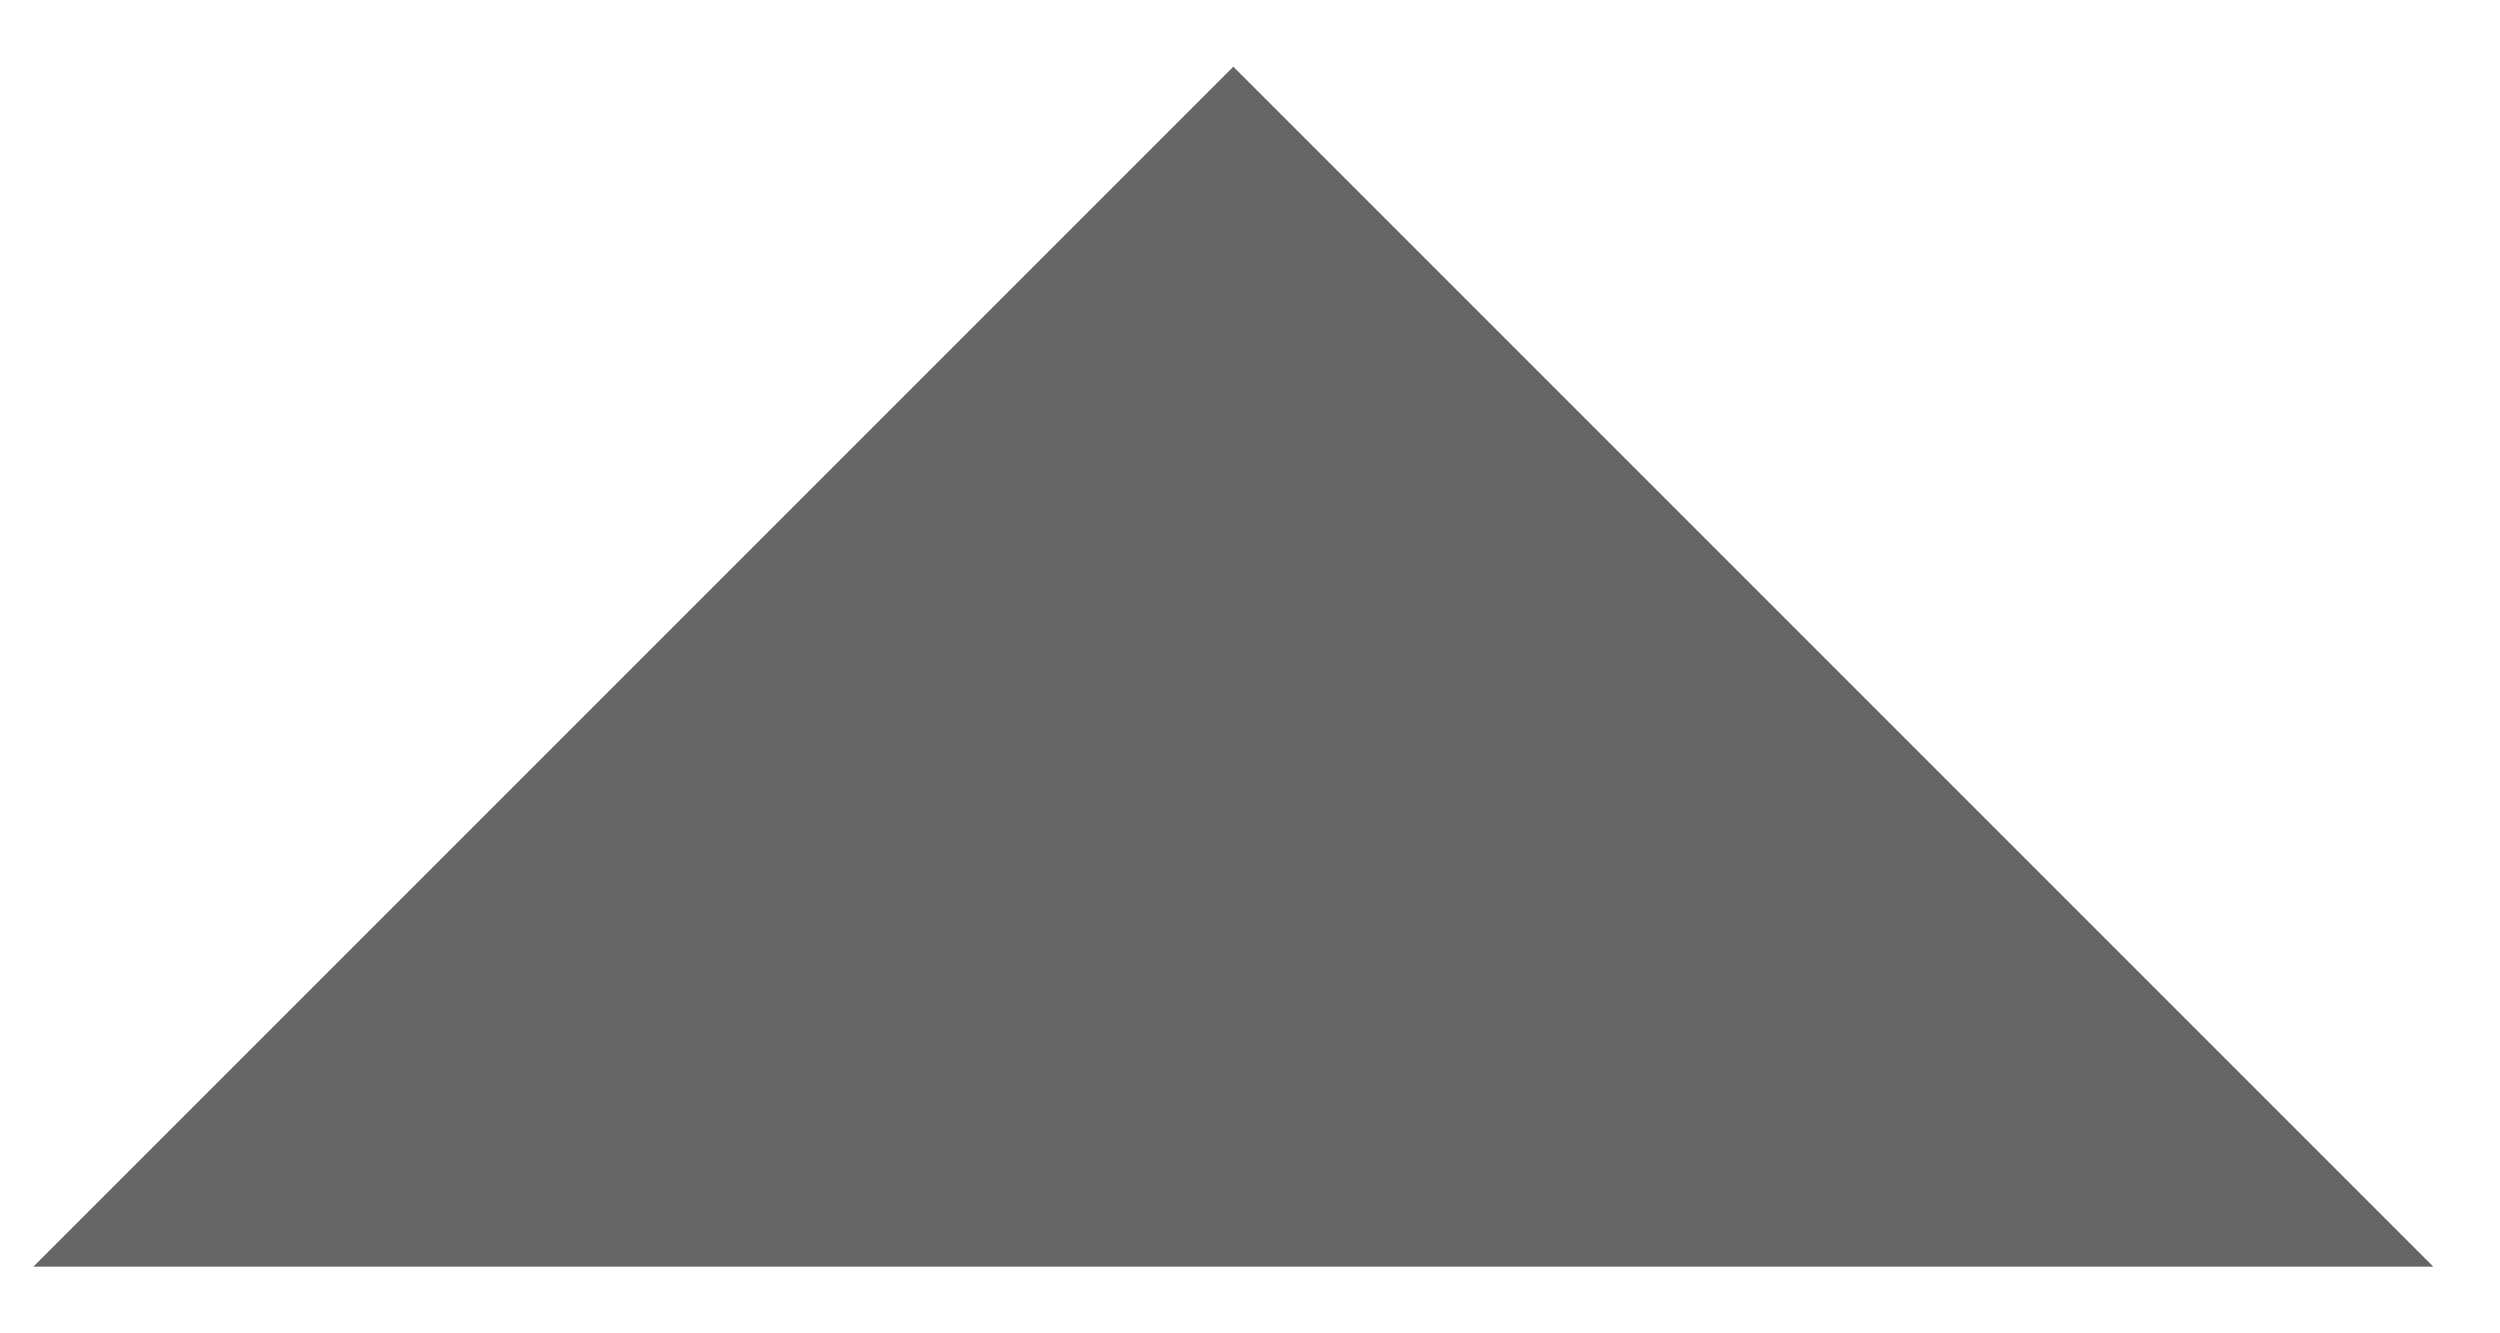 <?xml version="1.0" encoding="utf-8"?>
<!-- Generator: Adobe Illustrator 18.1.1, SVG Export Plug-In . SVG Version: 6.00 Build 0)  -->
<svg version="1.1" id="Layer_1" xmlns="http://www.w3.org/2000/svg" xmlns:xlink="http://www.w3.org/1999/xlink" x="0px" y="0px"
	 width="15px" height="8px" viewBox="0.4 11.1 15 8" enable-background="new 0.4 11.1 15 8" xml:space="preserve">
<path fill="#666666" d="M0.6,18.7l7.2-7.2l7.2,7.2H0.6z"/>
</svg>
